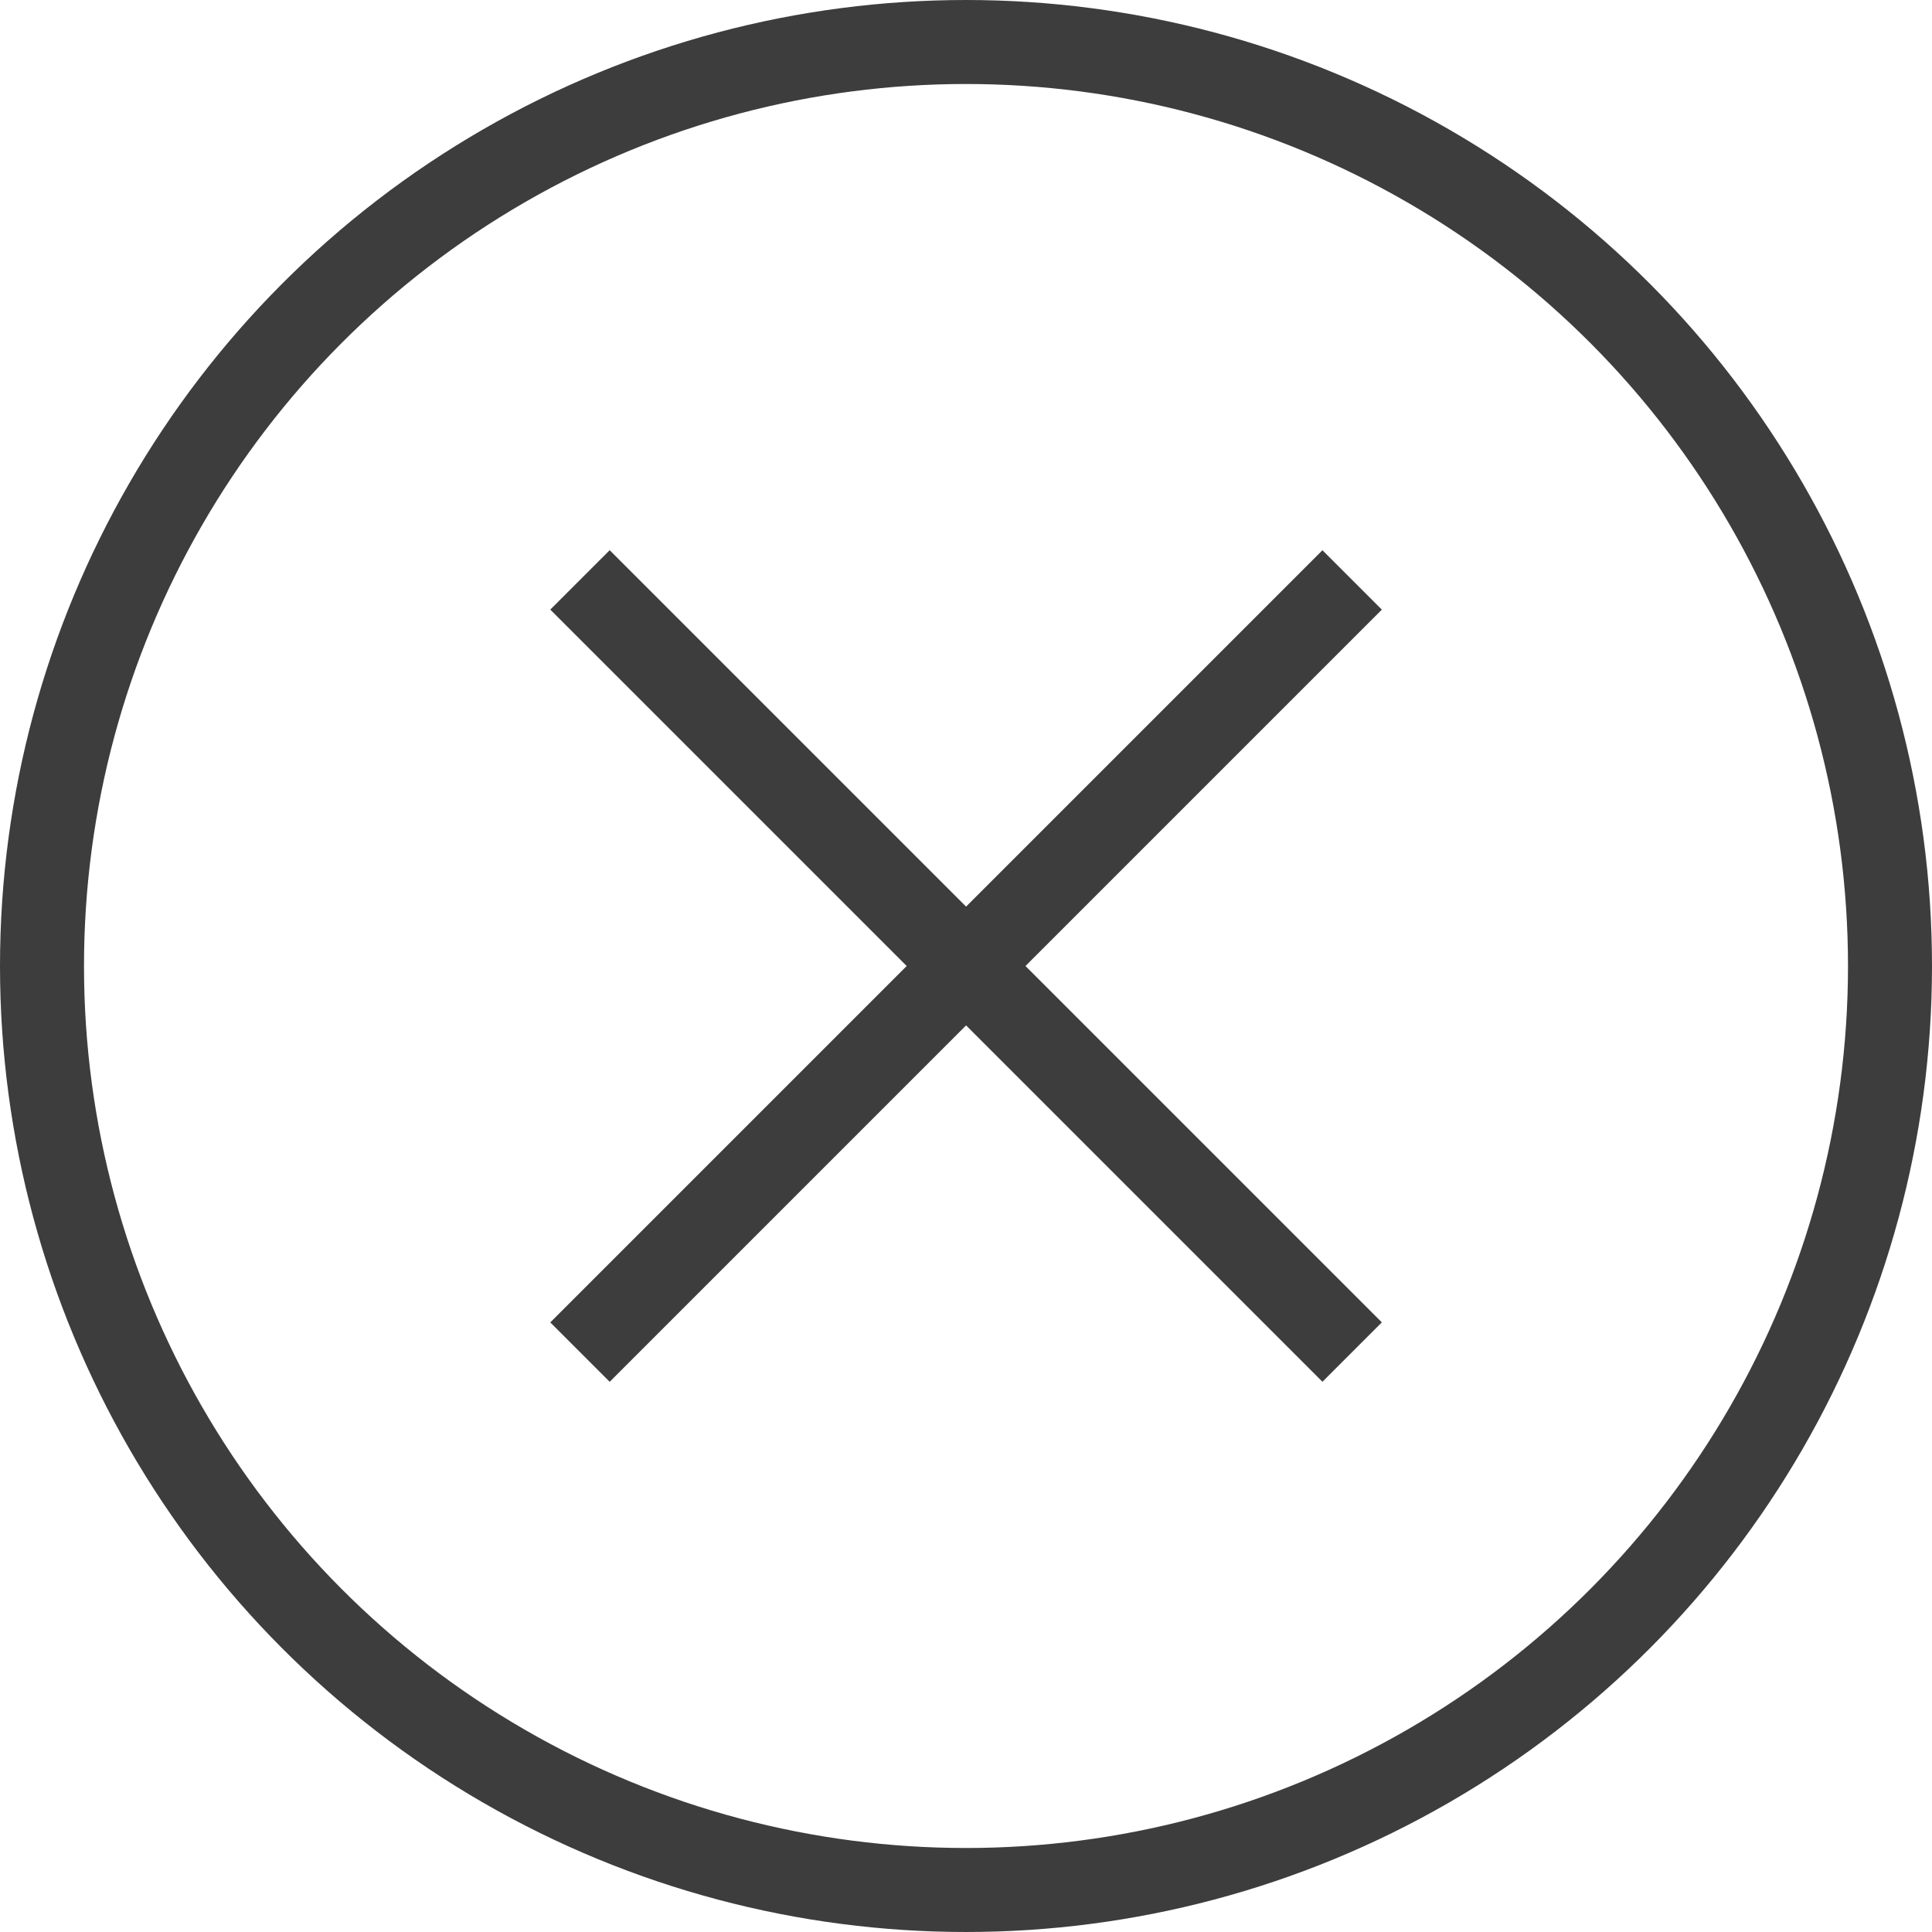 <svg width="23" height="23" viewBox="0 0 23 23" fill="none" xmlns="http://www.w3.org/2000/svg">
<circle cx="11.5" cy="11.5" r="11" stroke="#3D3D3D"/>
<rect x="7.258" y="6.55" width="13" height="1" transform="rotate(45 7.258 6.55)" fill="#3D3D3D"/>
<rect x="6.551" y="15.743" width="13" height="1" transform="rotate(-45 6.551 15.743)" fill="#3D3D3D"/>
</svg>
